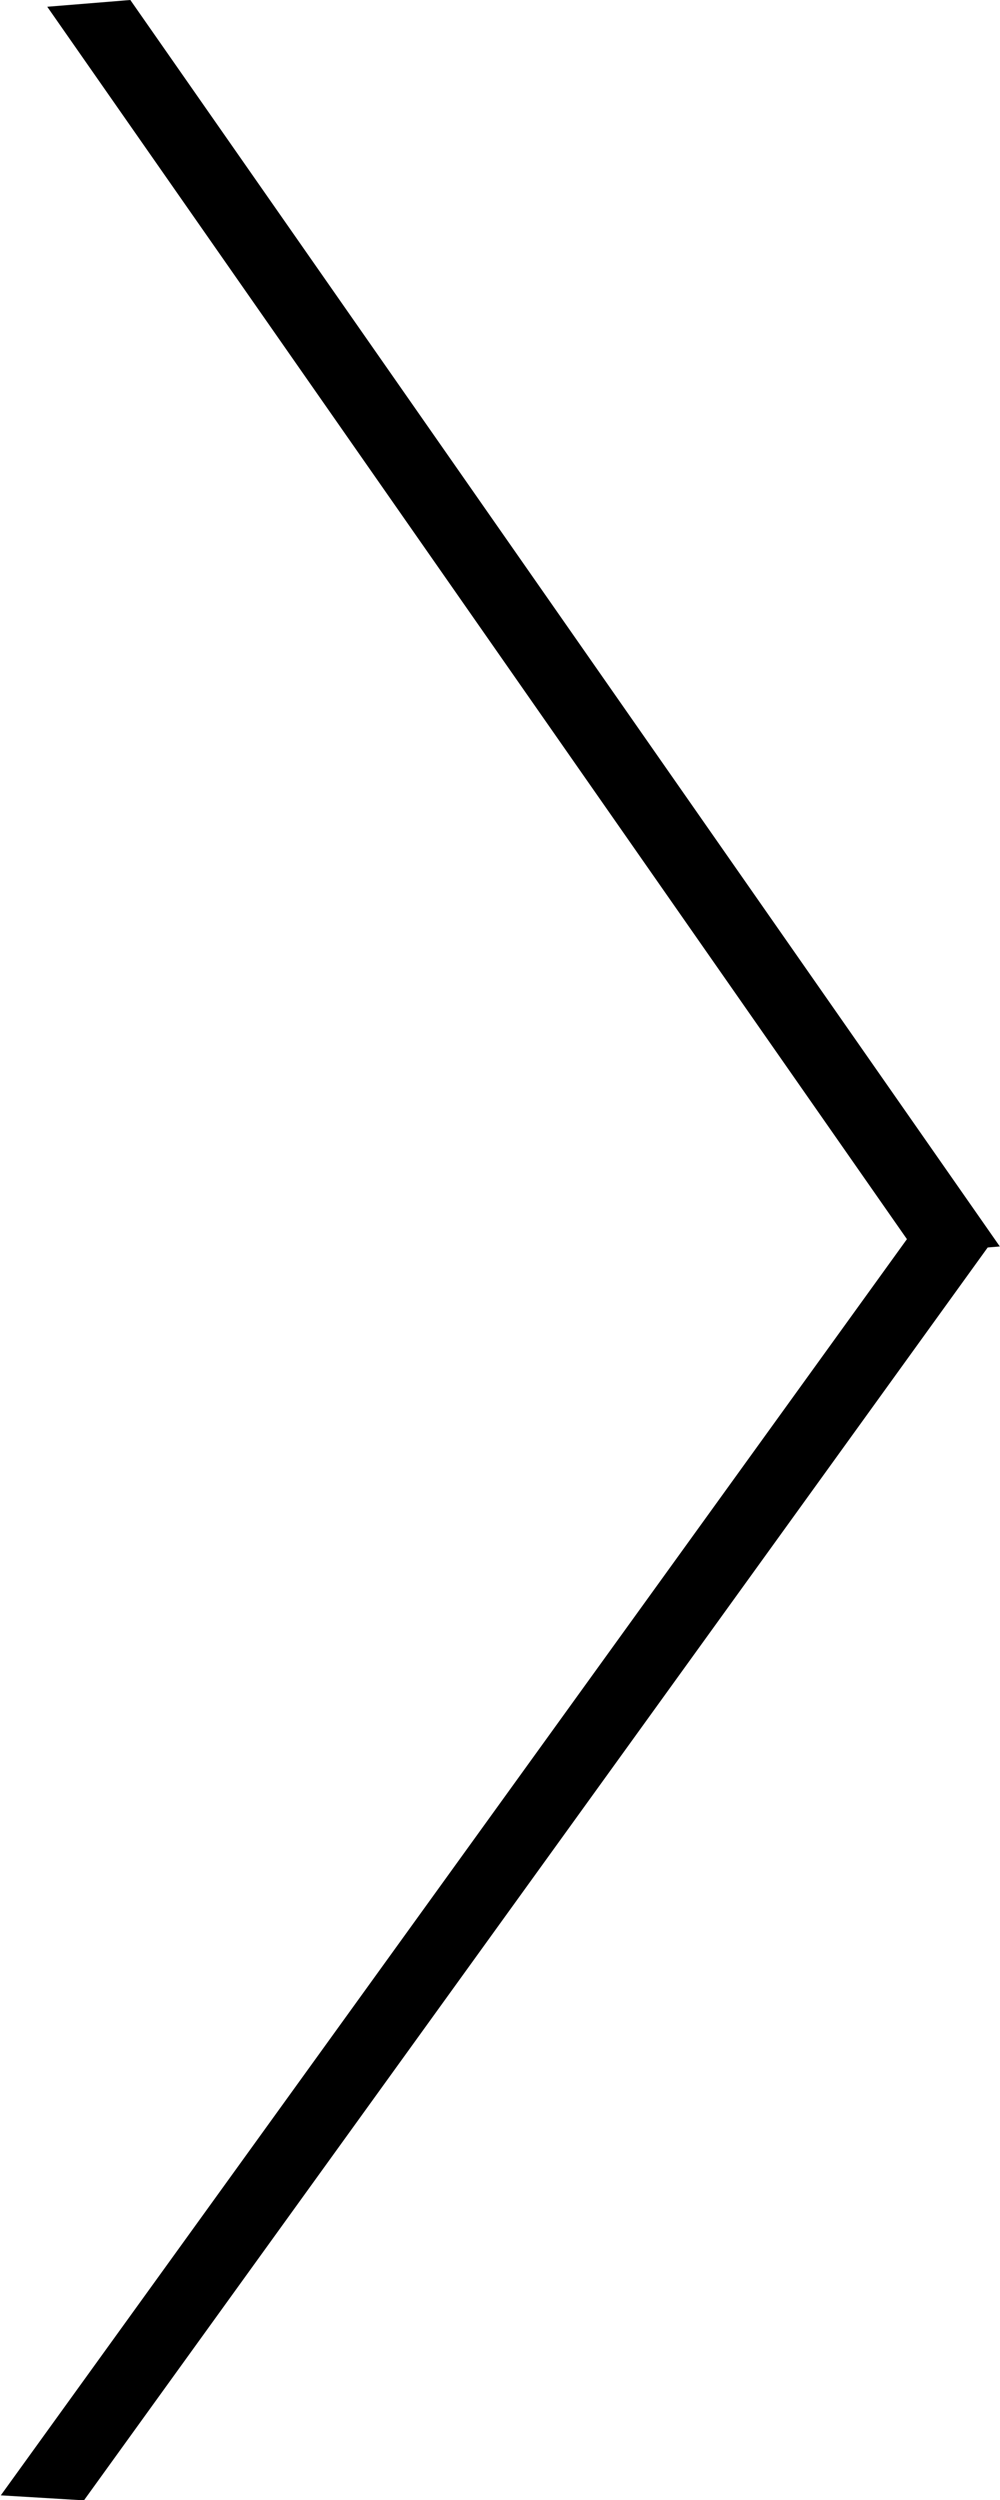 <svg width="12" height="30" viewBox="0 0 12 30" fill="none" xmlns="http://www.w3.org/2000/svg">
<line y1="-0.5" x2="18.241" y2="-0.5" transform="matrix(0.572 0.82 0.997 -0.081 1.564 0)" stroke="black"/>
<line y1="-0.5" x2="18.671" y2="-0.5" transform="matrix(-0.585 0.811 0.998 0.06 11.93 14.862)" stroke="black"/>
</svg>
